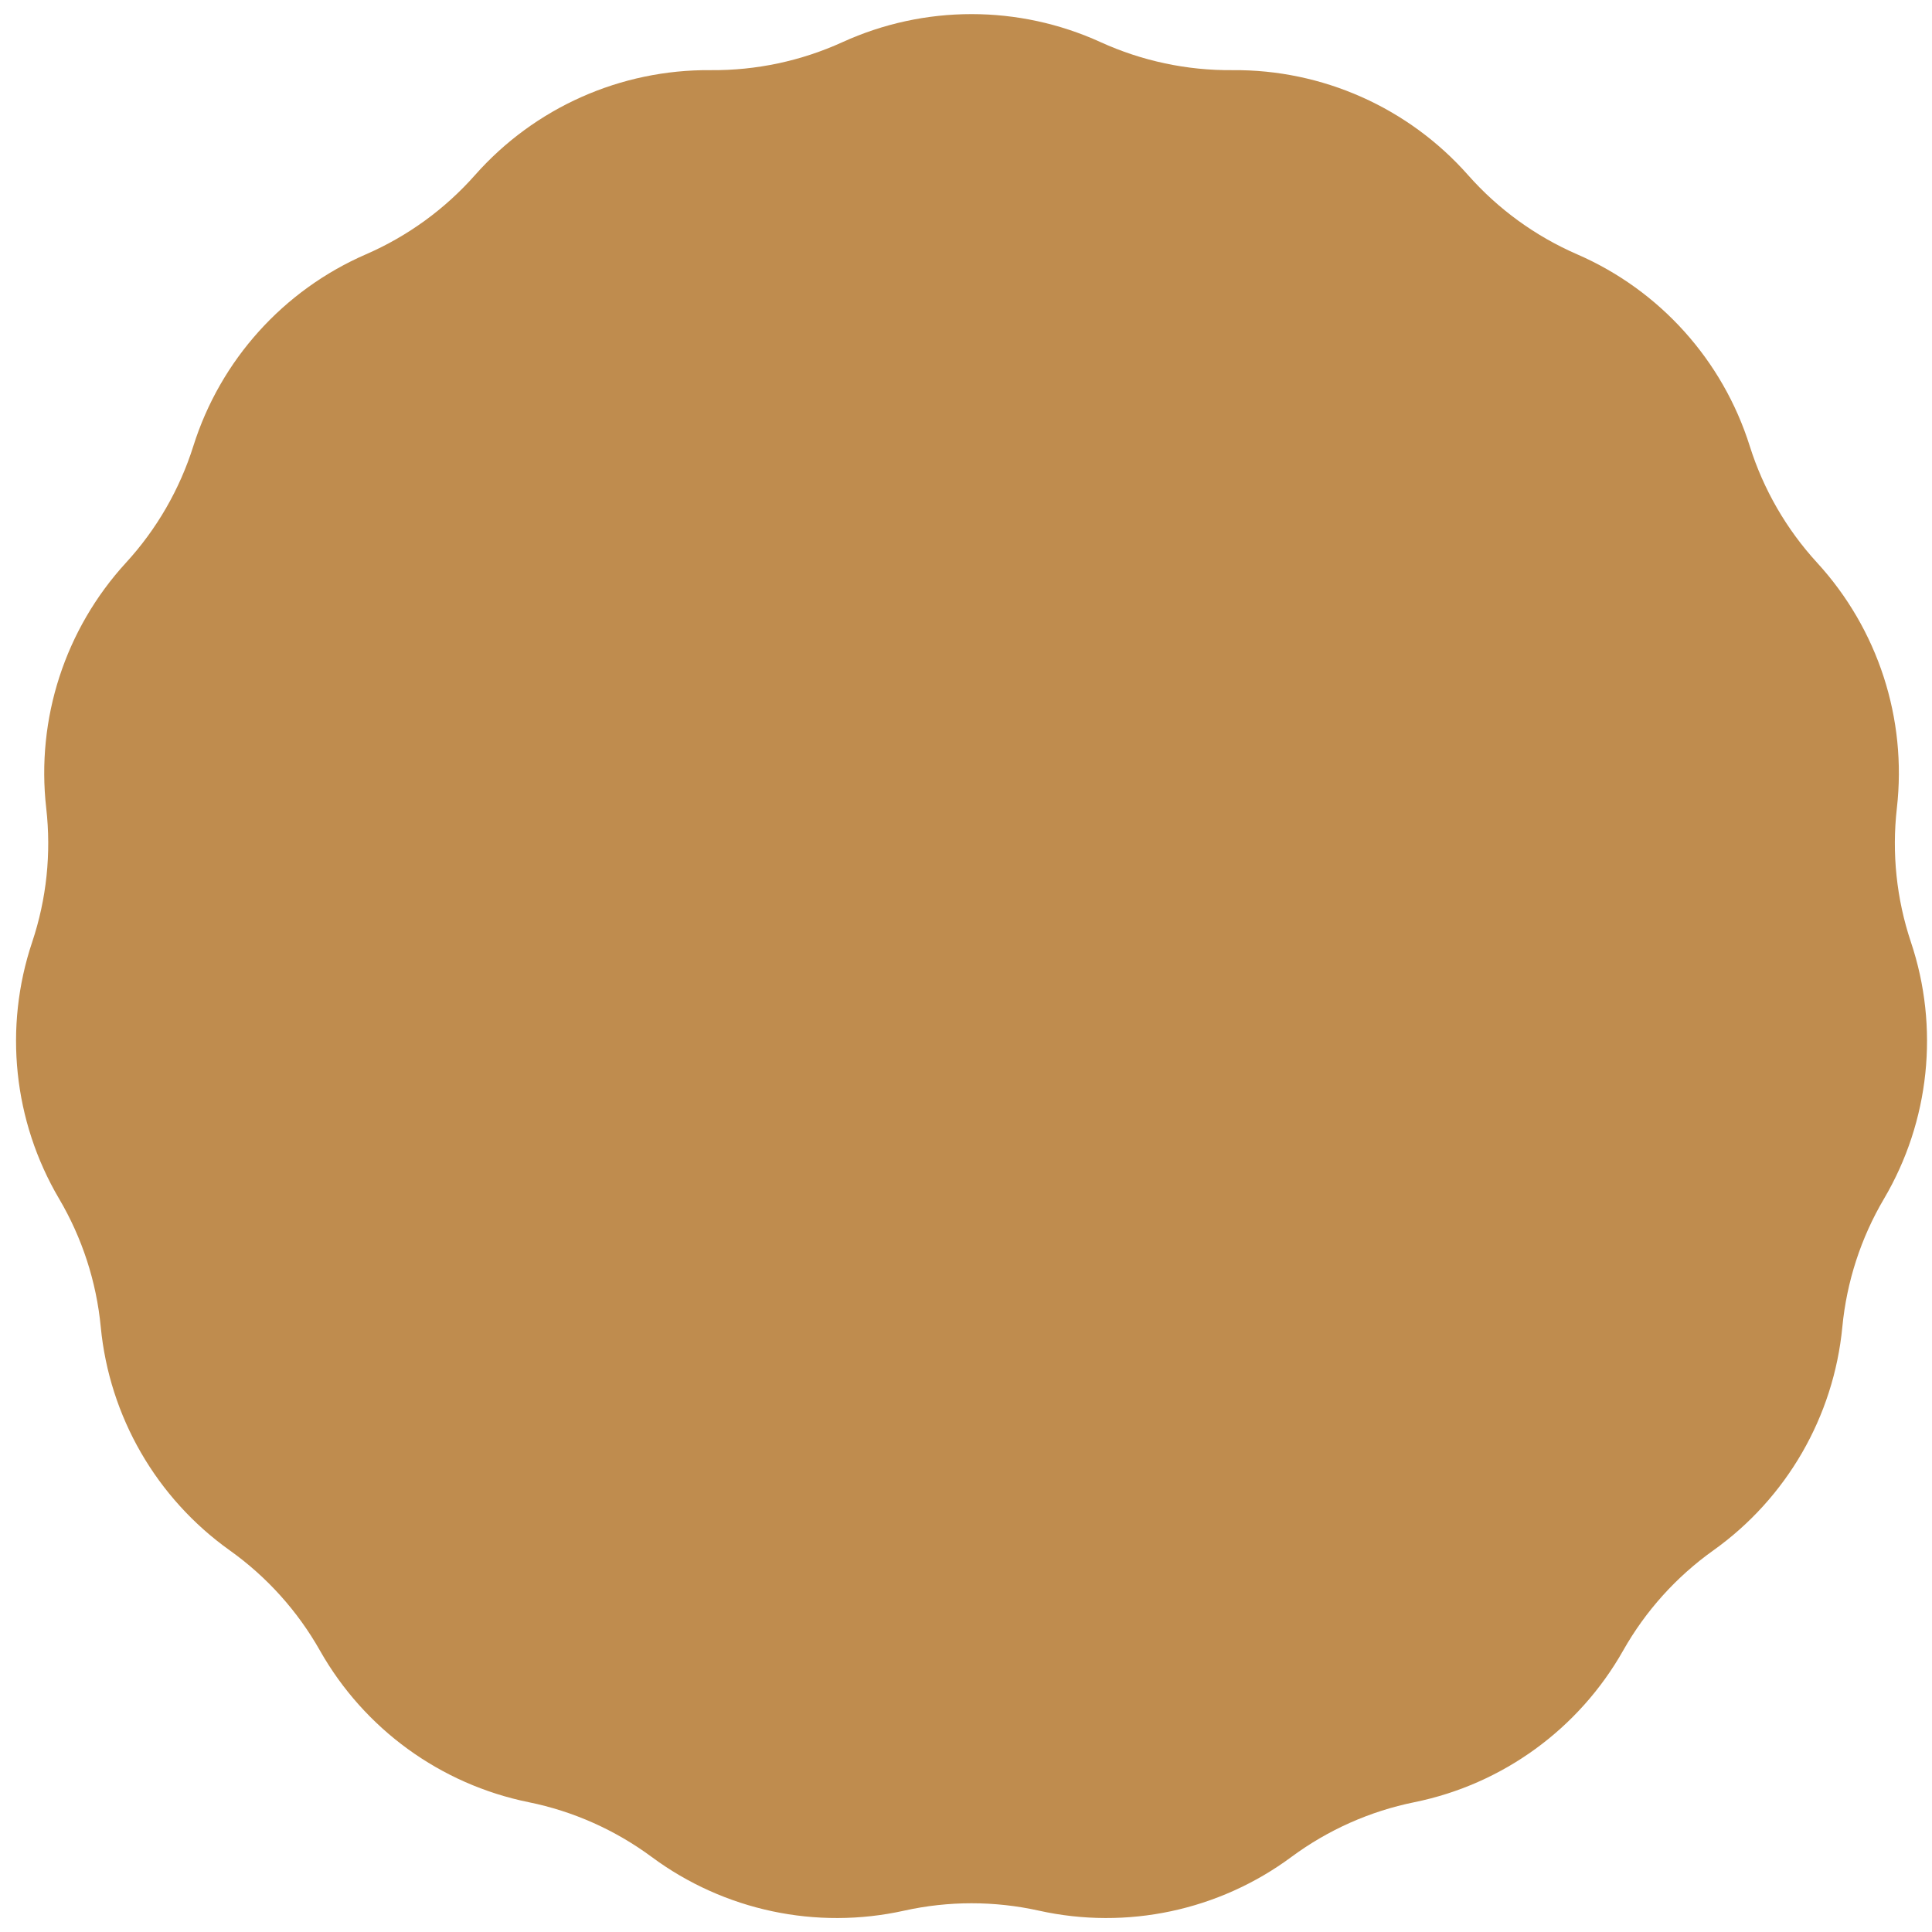 <svg width="81" height="81" viewBox="0 0 81 81" fill="none" xmlns="http://www.w3.org/2000/svg">
<path d="M35.324 1.766C38.759 0.2 42.706 0.2 46.141 1.766C47.875 2.557 49.762 2.958 51.667 2.941C55.443 2.907 59.049 4.512 61.55 7.341C62.812 8.769 64.373 9.902 66.121 10.662C69.584 12.166 72.225 15.099 73.359 18.701C73.932 20.519 74.896 22.189 76.184 23.593C78.736 26.377 79.955 30.13 79.527 33.882C79.311 35.775 79.512 37.693 80.117 39.5C81.316 43.081 80.904 47.006 78.987 50.259C78.019 51.901 77.423 53.735 77.241 55.632C76.88 59.391 74.907 62.809 71.832 65.001C70.28 66.107 68.99 67.54 68.052 69.199C66.193 72.486 63 74.806 59.3 75.558C57.432 75.937 55.67 76.722 54.139 77.856C51.104 80.102 47.244 80.923 43.557 80.105C41.697 79.692 39.768 79.692 37.908 80.105C34.221 80.923 30.361 80.102 27.326 77.856C25.794 76.722 24.033 75.937 22.165 75.558C18.465 74.806 15.272 72.486 13.413 69.199C12.475 67.54 11.185 66.107 9.633 65.001C6.558 62.809 4.585 59.391 4.224 55.632C4.042 53.735 3.446 51.901 2.478 50.259C0.561 47.006 0.148 43.081 1.348 39.5C1.953 37.693 2.154 35.775 1.938 33.882C1.51 30.13 2.729 26.377 5.281 23.593C6.569 22.189 7.533 20.519 8.106 18.701C9.24 15.099 11.881 12.166 15.344 10.662C17.092 9.902 18.652 8.769 19.915 7.341C22.416 4.512 26.021 2.907 29.797 2.941C31.703 2.958 33.59 2.557 35.324 1.766Z" fill="#BF8C4E"/>
</svg>
